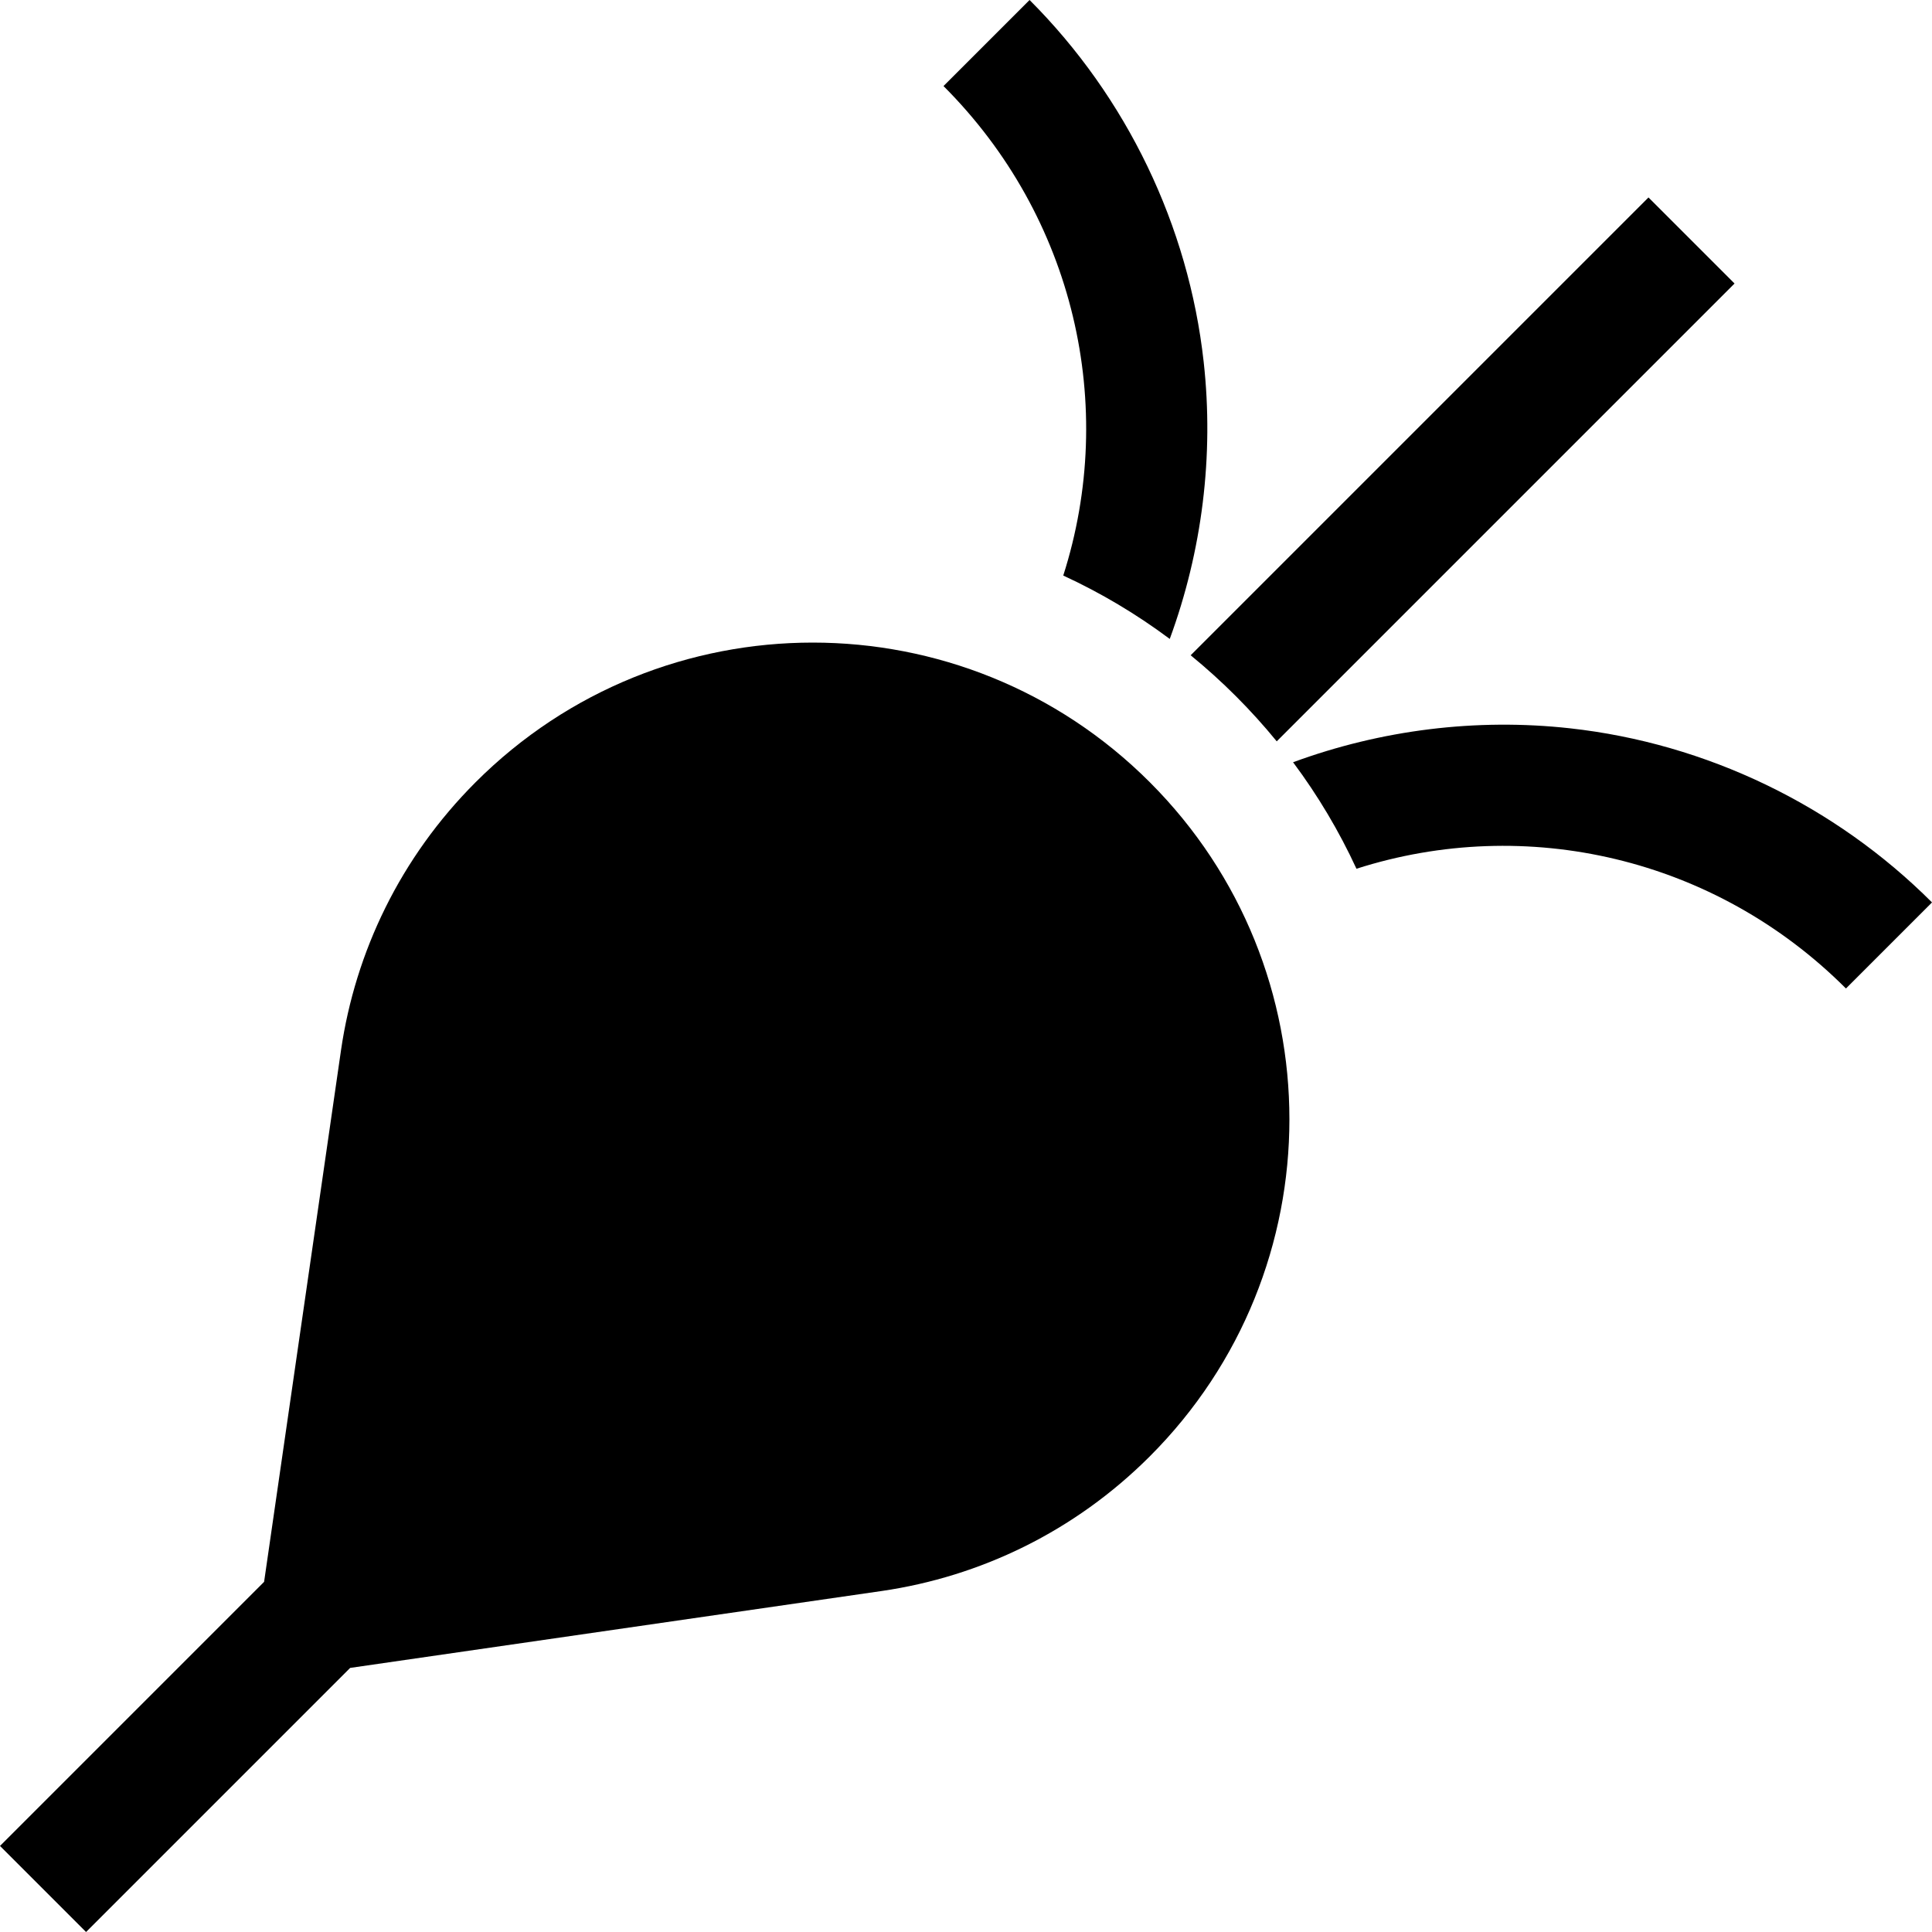 <?xml version="1.0" encoding="iso-8859-1"?>
<!-- Uploaded to: SVG Repo, www.svgrepo.com, Generator: SVG Repo Mixer Tools -->
<svg fill="#000000" height="800px" width="800px" version="1.1" id="Layer_1" xmlns="http://www.w3.org/2000/svg" xmlns:xlink="http://www.w3.org/1999/xlink" 
	 viewBox="0 0 476.213 476.213" xml:space="preserve">
<g>
	<path d="M117.237,192.804c-18.583,18.583-29.64,41.842-33.171,65.99l-18.97,131.11L0,455l21.213,21.213l65.095-65.095l131.11-18.97
		c24.148-3.532,47.407-14.588,65.99-33.171c45.887-45.887,45.887-120.285,0-166.172
		C237.521,146.917,163.124,146.917,117.237,192.804z"/>
	<path d="M262.079,141.865c9.223,4.256,18.016,9.477,26.25,15.624c7.967-21.667,10.928-45.136,8.363-68.287
		C292.973,55.634,277.731,23.955,253.776,0l-21.213,21.213C264.876,53.526,275.448,100.076,262.079,141.865z"/>
	<path d="M304.622,171.591c3.566,3.566,6.924,7.285,10.074,11.138L427.542,69.884l-21.213-21.213L293.483,161.516
		C297.336,164.667,301.055,168.025,304.622,171.591z"/>
	<path d="M387.012,179.522c-23.148-2.565-46.619,0.396-68.287,8.363c6.146,8.233,11.368,17.027,15.624,26.25
		c41.789-13.369,88.34-2.798,120.652,29.515l21.213-21.213C452.259,198.481,420.579,183.24,387.012,179.522z"/>
</g>
</svg>